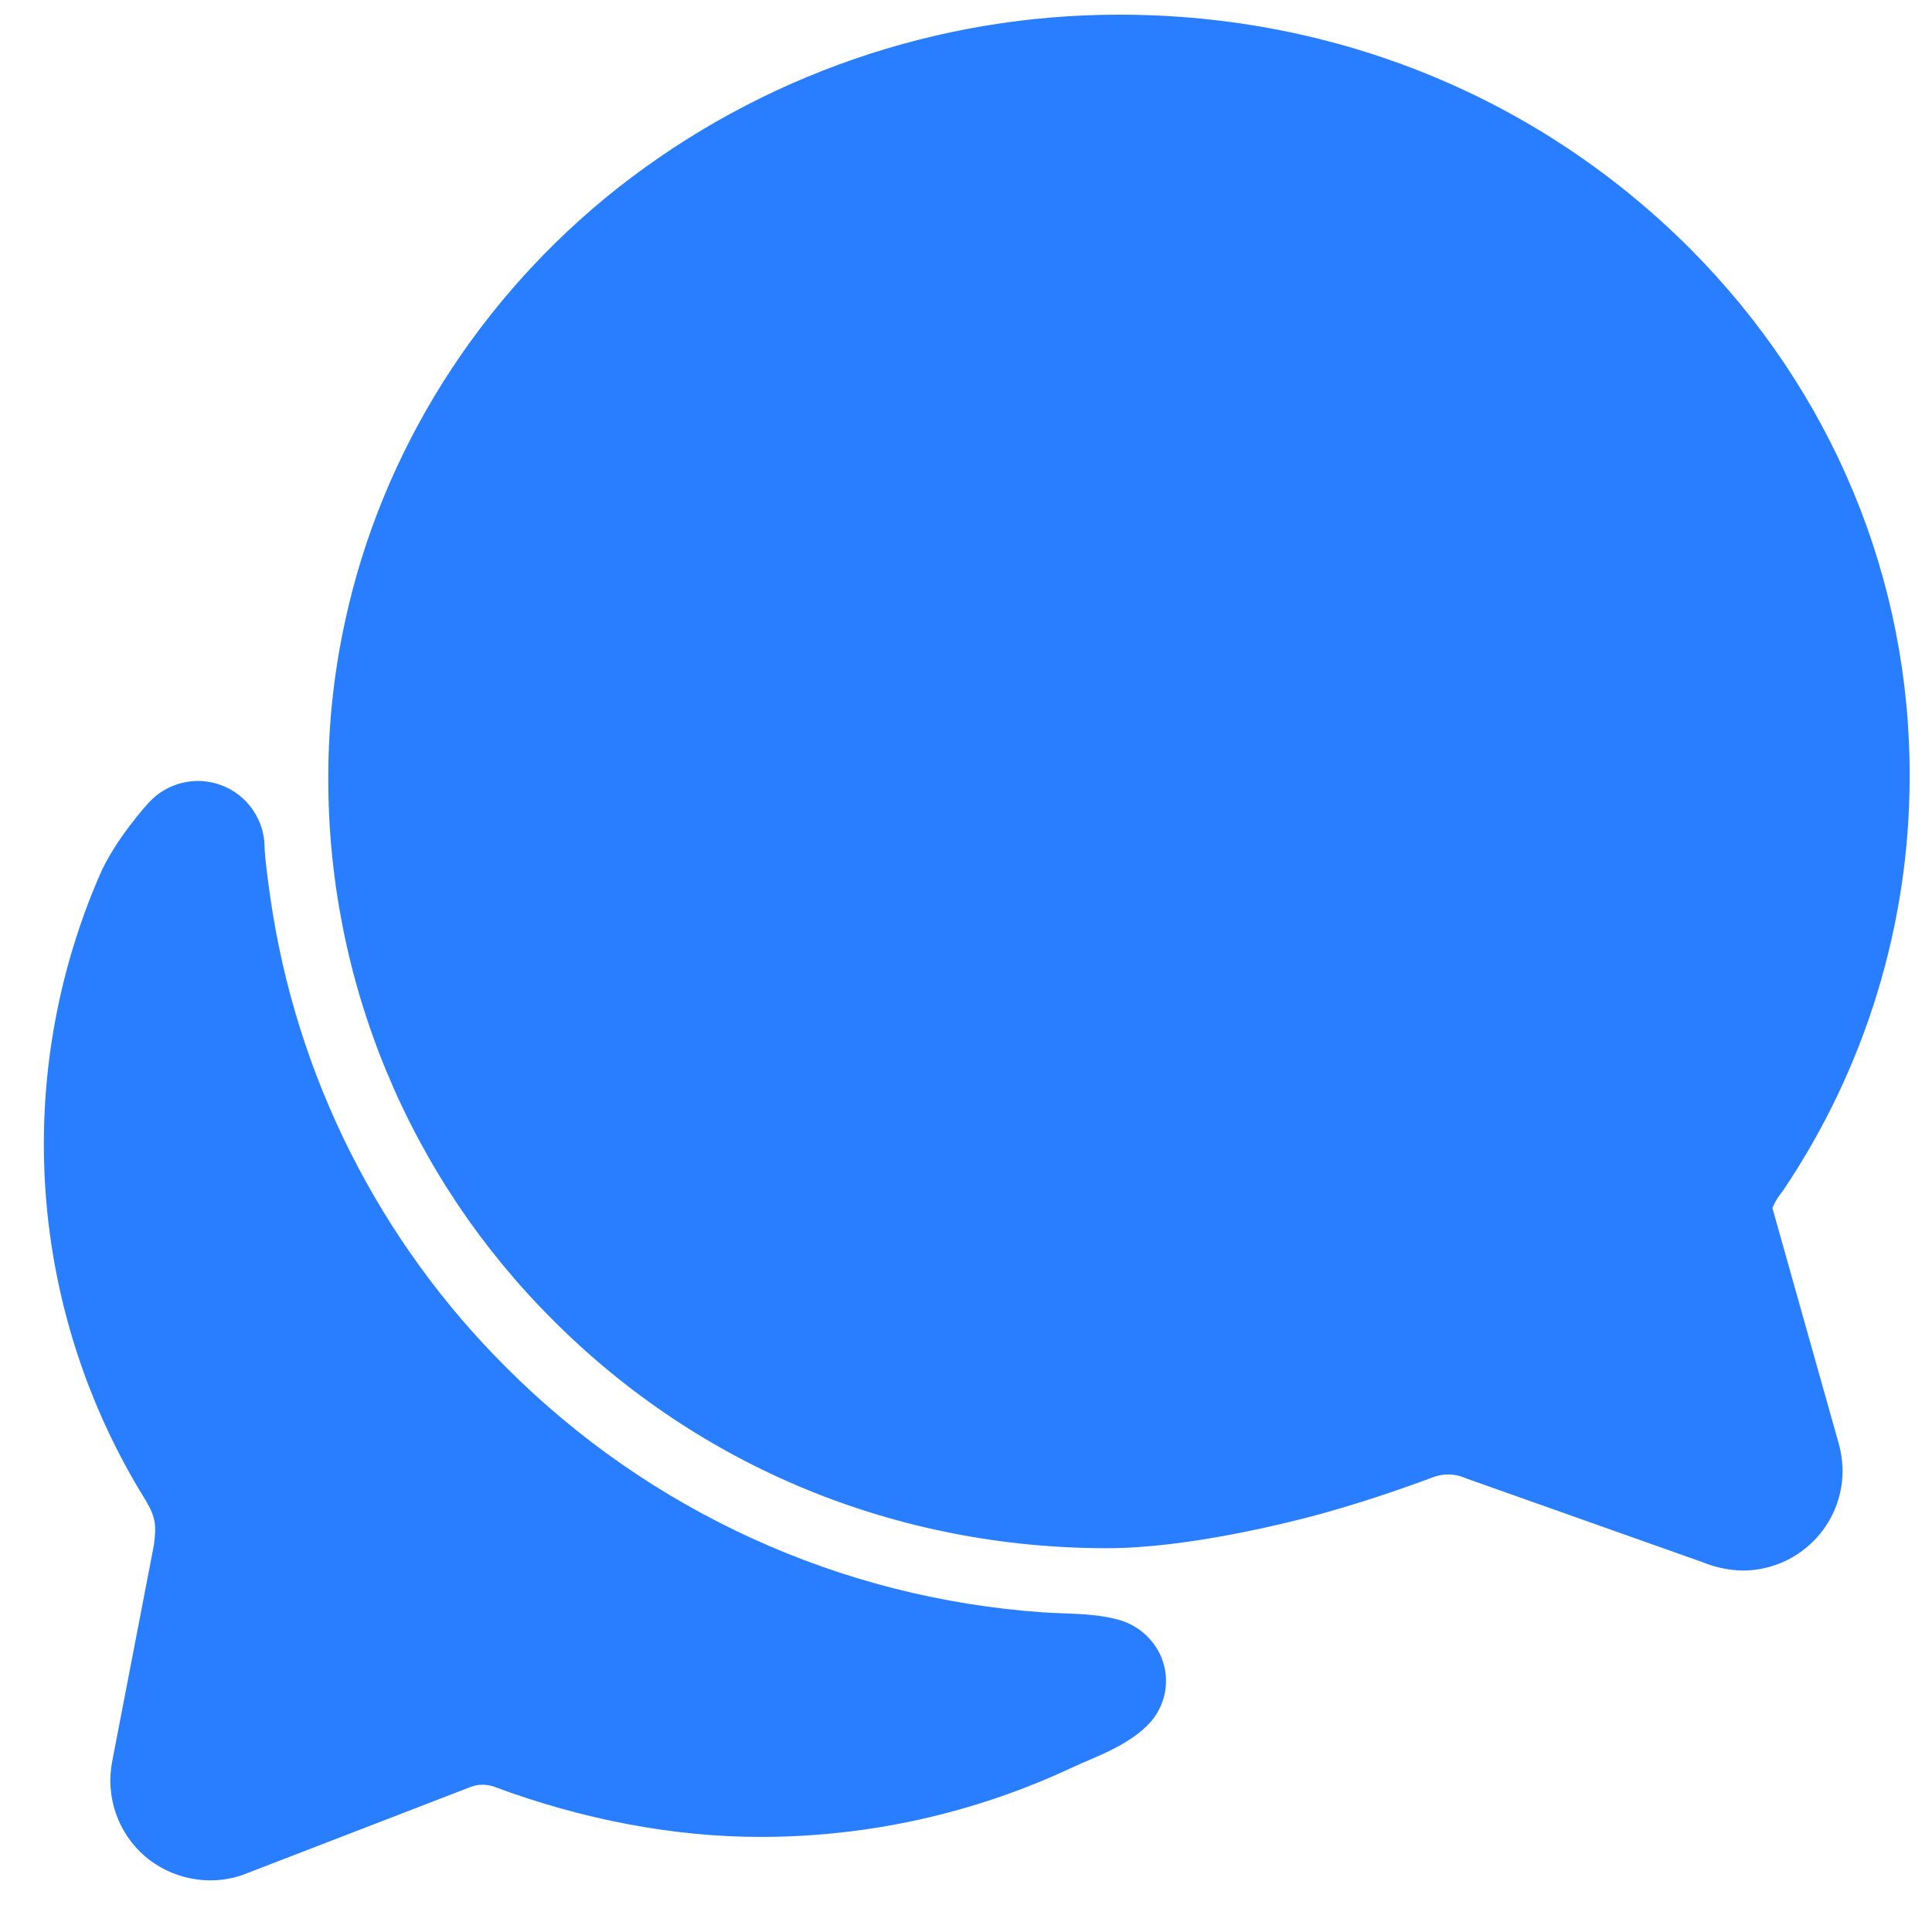 <?xml version="1.0" encoding="UTF-8"?> <svg xmlns="http://www.w3.org/2000/svg" width="37" height="37" viewBox="0 0 37 37" fill="none"><path d="M3.108 28.767C3.108 28.773 3.108 28.783 3.102 28.797C3.104 28.788 3.106 28.777 3.108 28.767ZM33.372 30.078C33.109 30.072 32.85 30.018 32.607 29.918L28.078 28.313L28.045 28.299C27.946 28.258 27.84 28.237 27.733 28.238C27.634 28.238 27.537 28.256 27.444 28.291C27.334 28.332 26.343 28.705 25.303 28.991C24.739 29.145 22.776 29.65 21.201 29.65C17.175 29.65 13.411 28.103 10.602 25.293C9.231 23.93 8.143 22.308 7.402 20.521C6.661 18.734 6.282 16.818 6.287 14.884C6.287 13.877 6.395 12.872 6.611 11.887C7.312 8.648 9.168 5.701 11.839 3.593C14.578 1.444 17.959 0.278 21.44 0.281C25.604 0.281 29.484 1.876 32.367 4.762C35.091 7.495 36.584 11.089 36.572 14.88C36.57 17.698 35.728 20.451 34.156 22.788L34.14 22.81L34.081 22.89C34.068 22.908 34.054 22.926 34.041 22.944L34.029 22.966C33.998 23.02 33.969 23.075 33.943 23.133L35.199 27.594C35.254 27.778 35.284 27.969 35.288 28.161C35.288 28.413 35.239 28.662 35.143 28.895C35.047 29.128 34.906 29.339 34.727 29.517C34.549 29.695 34.338 29.836 34.105 29.932C33.873 30.029 33.623 30.078 33.372 30.078Z" fill="#297EFF"></path><path d="M22.204 31.656C22.121 31.496 22.005 31.355 21.864 31.243C21.722 31.132 21.558 31.052 21.383 31.01C20.922 30.888 20.384 30.909 19.974 30.878C16.096 30.609 12.446 28.944 9.7 26.193C7.258 23.765 5.672 20.61 5.179 17.202C5.067 16.425 5.067 16.232 5.067 16.232C5.067 15.973 4.988 15.72 4.84 15.507C4.693 15.293 4.484 15.13 4.242 15.039C3.999 14.947 3.735 14.931 3.483 14.994C3.232 15.056 3.005 15.194 2.834 15.388C2.834 15.388 2.205 16.073 1.909 16.759C1.077 18.677 0.722 20.767 0.874 22.851C1.027 24.936 1.683 26.952 2.786 28.727C2.993 29.073 2.993 29.232 2.947 29.591C2.729 30.716 2.348 32.701 2.149 33.731C2.084 34.065 2.108 34.41 2.22 34.732C2.332 35.053 2.528 35.339 2.787 35.559L2.824 35.59C3.167 35.862 3.592 36.011 4.03 36.011C4.276 36.011 4.52 35.963 4.748 35.868L9.016 34.221C9.162 34.166 9.325 34.166 9.472 34.221C11.152 34.847 12.901 35.179 14.558 35.179C16.623 35.181 18.663 34.727 20.533 33.85C20.968 33.646 21.649 33.424 22.048 32.963C22.199 32.784 22.294 32.565 22.322 32.333C22.35 32.1 22.308 31.865 22.204 31.656Z" fill="#297EFF"></path></svg> 